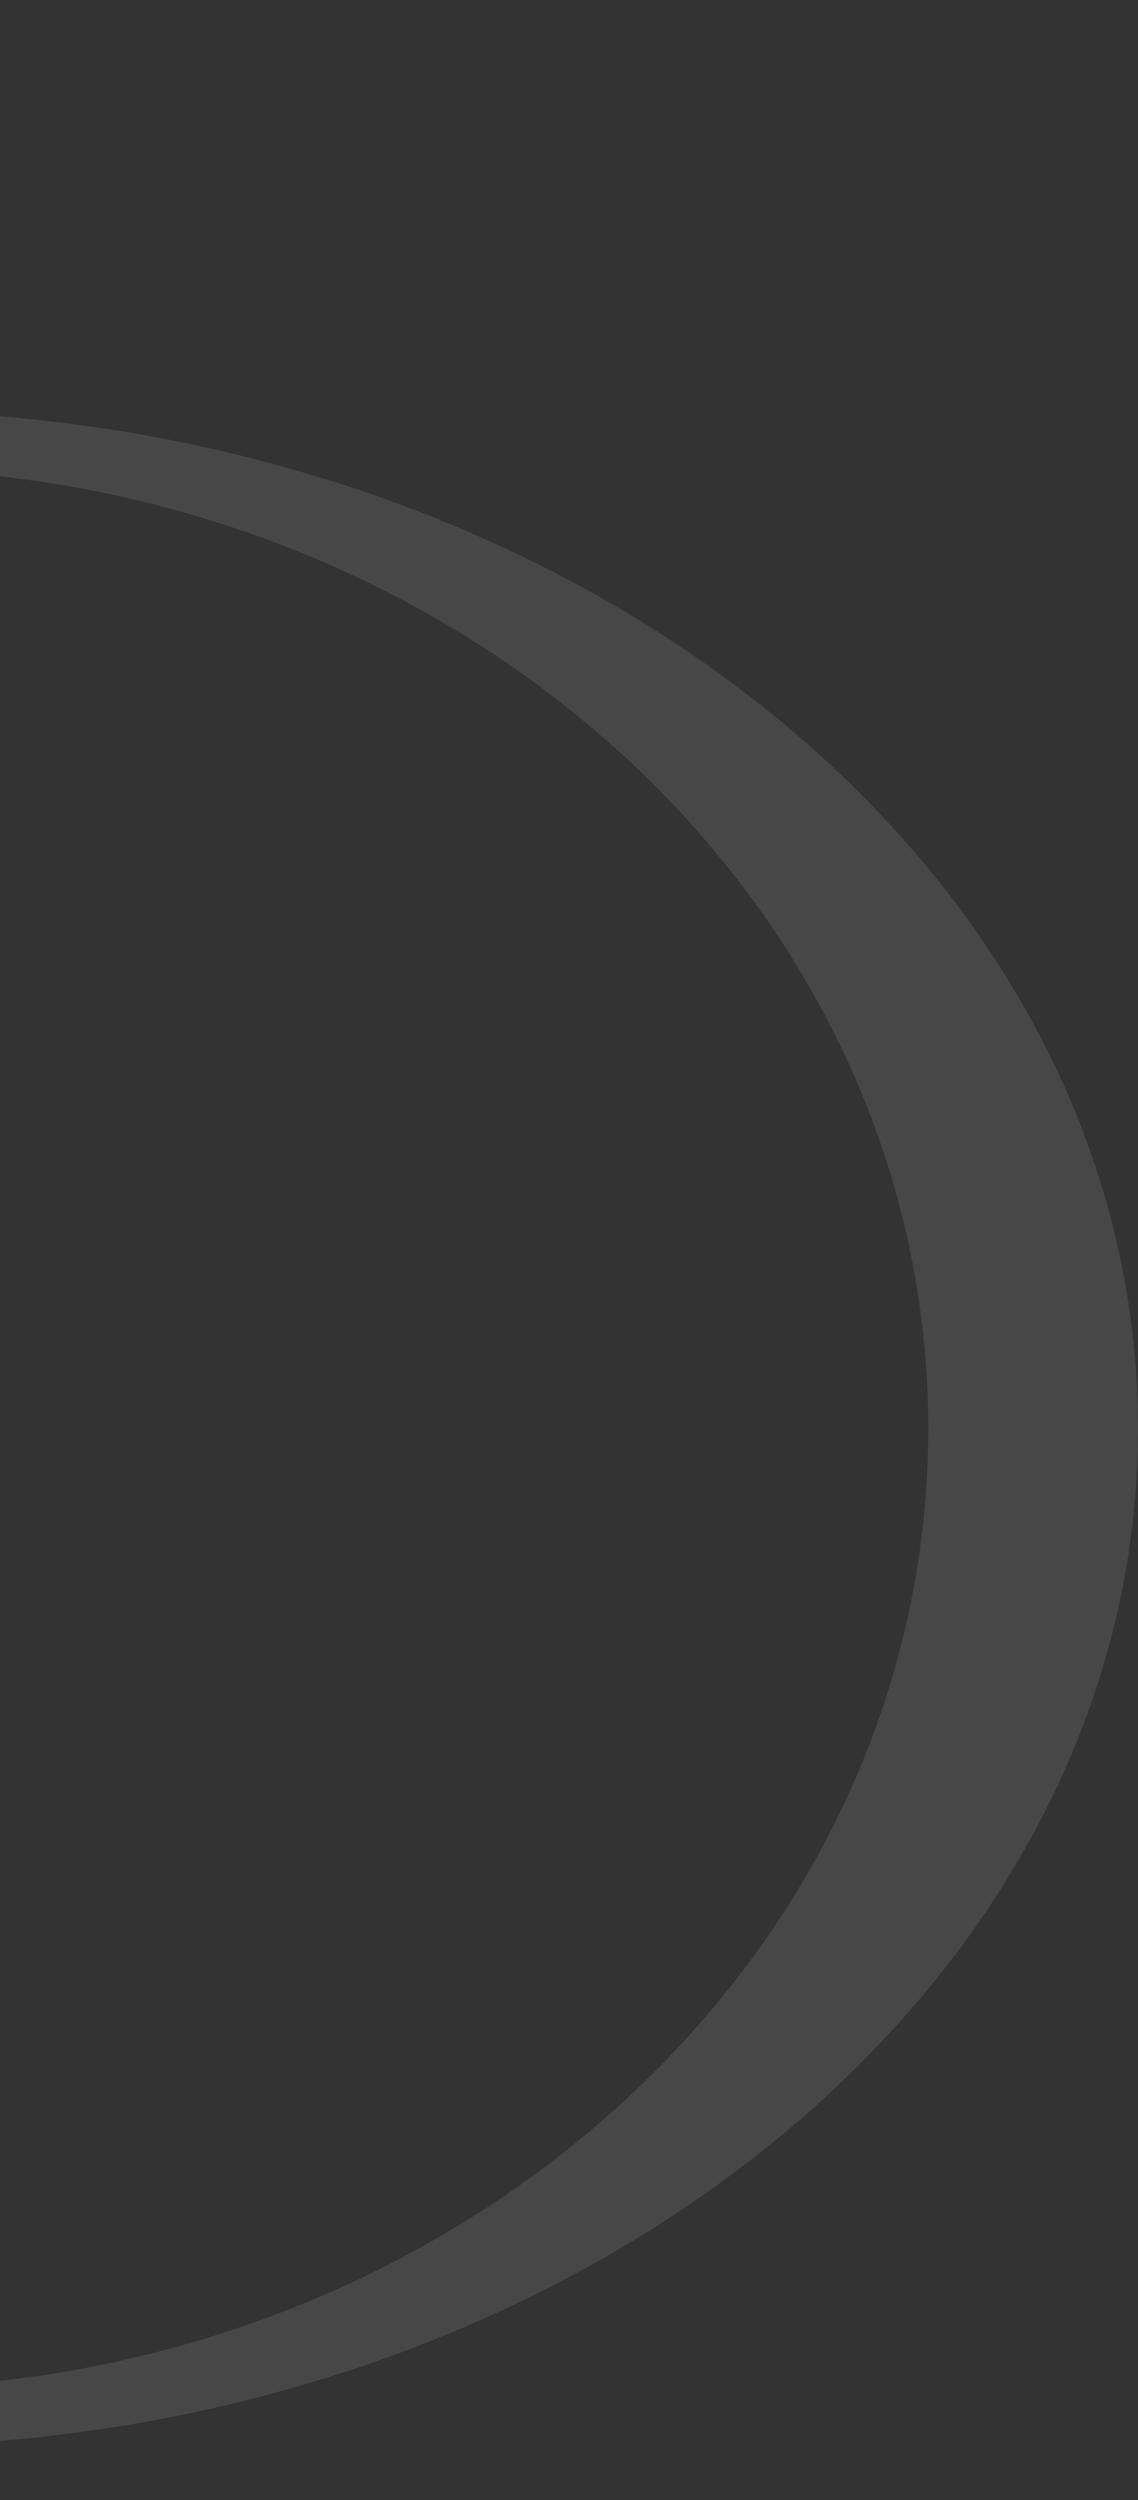<svg xmlns="http://www.w3.org/2000/svg" xmlns:xlink="http://www.w3.org/1999/xlink" width="255" height="560" viewBox="0 0 255 560"><rect x="0" y="0" width="255" height="560" fill="#333333" stroke="none"/><defs><clipPath id="a"><rect width="255" height="560" transform="translate(0 23)" fill="#06459d"></rect></clipPath></defs><g transform="translate(0 -23)" clip-path="url(#a)"><path d="M17126-2108a356.589,356.589,0,0,1-57.437-4.632,337.523,337.523,0,0,1-53.5-13.285,313.209,313.209,0,0,1-48.41-21.021,283.1,283.1,0,0,1-42.178-27.841,249.734,249.734,0,0,1-34.8-33.743,218.537,218.537,0,0,1-26.277-38.729,195.3,195.3,0,0,1-16.607-42.8A185.642,185.642,0,0,1,16841-2336a185.655,185.655,0,0,1,5.789-45.95,195.307,195.307,0,0,1,16.607-42.8,218.516,218.516,0,0,1,26.277-38.729,249.766,249.766,0,0,1,34.8-33.743,283.058,283.058,0,0,1,42.178-27.841,313.187,313.187,0,0,1,48.41-21.021,337.55,337.55,0,0,1,53.5-13.285A356.625,356.625,0,0,1,17126-2564a356.625,356.625,0,0,1,57.438,4.632,337.474,337.474,0,0,1,53.5,13.285,313.161,313.161,0,0,1,48.412,21.021,283.08,283.08,0,0,1,42.18,27.841,249.875,249.875,0,0,1,34.8,33.743,218.492,218.492,0,0,1,26.277,38.729,195.229,195.229,0,0,1,16.609,42.8A185.655,185.655,0,0,1,17411-2336a185.642,185.642,0,0,1-5.789,45.949,195.216,195.216,0,0,1-16.609,42.8,218.408,218.408,0,0,1-26.277,38.729,249.8,249.8,0,0,1-34.8,33.743,283.137,283.137,0,0,1-42.18,27.841,313.171,313.171,0,0,1-48.412,21.021,337.447,337.447,0,0,1-53.5,13.285A356.589,356.589,0,0,1,17126-2108Zm0-443a264.555,264.555,0,0,0-47.965,4.368,255.718,255.718,0,0,0-44.674,12.528,246.994,246.994,0,0,0-40.428,19.823,236.42,236.42,0,0,0-35.225,26.253,223.2,223.2,0,0,0-29.061,31.82,209.426,209.426,0,0,0-21.943,36.521,199.127,199.127,0,0,0-13.867,40.358A196.405,196.405,0,0,0,16888-2336a196.387,196.387,0,0,0,4.836,43.329,199.1,199.1,0,0,0,13.867,40.357,209.459,209.459,0,0,0,21.943,36.521,223.014,223.014,0,0,0,29.061,31.819,236.366,236.366,0,0,0,35.225,26.253,247.01,247.01,0,0,0,40.428,19.823,255.718,255.718,0,0,0,44.674,12.528A264.555,264.555,0,0,0,17126-2121a264.56,264.56,0,0,0,47.967-4.368,255.744,255.744,0,0,0,44.676-12.528,247.165,247.165,0,0,0,40.428-19.823,236.319,236.319,0,0,0,35.223-26.253,222.96,222.96,0,0,0,29.063-31.819,209.477,209.477,0,0,0,21.943-36.521,199.1,199.1,0,0,0,13.867-40.357A196.387,196.387,0,0,0,17364-2336a196.405,196.405,0,0,0-4.836-43.331,199.127,199.127,0,0,0-13.867-40.358,209.444,209.444,0,0,0-21.943-36.521,223.028,223.028,0,0,0-29.062-31.82,236.372,236.372,0,0,0-35.223-26.253,247.148,247.148,0,0,0-40.428-19.823,255.765,255.765,0,0,0-44.676-12.528A264.56,264.56,0,0,0,17126-2551Z" transform="translate(-17156 2679)" fill="#fff" opacity="0.1"></path></g></svg>